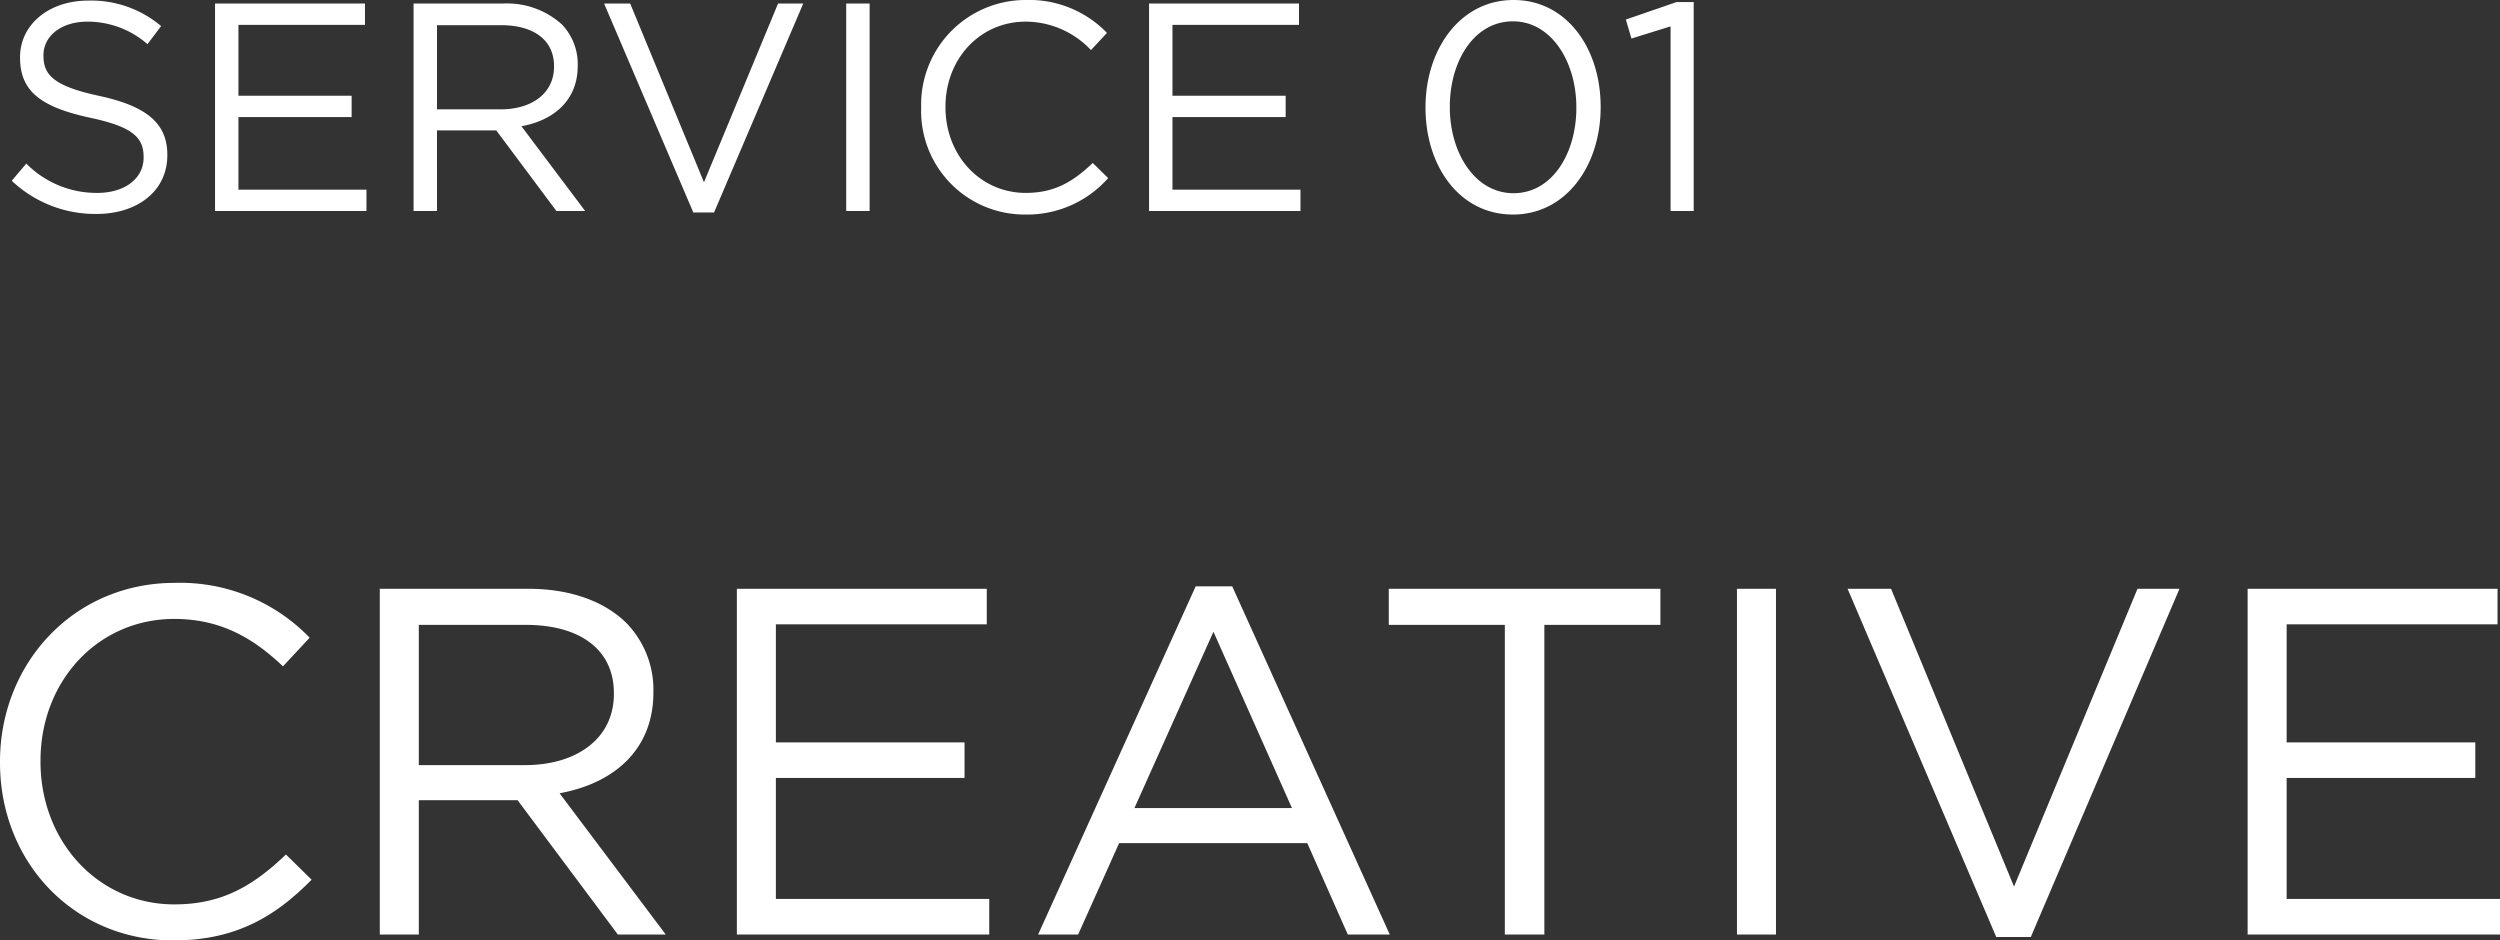 <svg xmlns="http://www.w3.org/2000/svg" width="253.1" height="95.21" viewBox="0 0 253.1 95.21">
  <rect x="0" y="0" width="253.1" height="95.21" fill="#333333" stroke="none"/>
  <g id="ttl-service01" transform="translate(-92.4 -1523.101)">
    <path id="パス_2411" data-name="パス 2411" d="M10.17.3c4.17,0,7.17-2.34,7.17-5.94V-5.7c0-3.21-2.16-4.92-6.84-5.94-4.62-.99-5.7-2.1-5.7-4.08v-.06c0-1.89,1.74-3.39,4.47-3.39a9.224,9.224,0,0,1,6.06,2.28l1.38-1.83A10.956,10.956,0,0,0,9.33-21.3c-3.99,0-6.9,2.43-6.9,5.73v.06c0,3.45,2.22,5.01,7.05,6.06,4.41.93,5.46,2.04,5.46,3.99v.06c0,2.07-1.86,3.57-4.68,3.57A10,10,0,0,1,3.06-4.8L1.59-3.06A12.288,12.288,0,0,0,10.17.3Zm12-.3H37.5V-2.16H24.54V-9.51H36v-2.16H24.54v-7.17H37.35V-21H22.17Zm20.1,0h2.37V-8.16h6L56.73,0h2.91L53.19-8.58c3.3-.6,5.7-2.64,5.7-6.12v-.06a5.8,5.8,0,0,0-1.62-4.14A8.279,8.279,0,0,0,51.3-21H42.27Zm2.37-10.29v-8.52h6.48c3.39,0,5.37,1.56,5.37,4.14v.06c0,2.7-2.25,4.32-5.4,4.32ZM70.59.15h2.1L81.72-21H79.17L71.67-2.91,64.2-21H61.56ZM86.07,0h2.37V-21H86.07Zm18.12.36a10.935,10.935,0,0,0,8.4-3.69l-1.56-1.53c-2.01,1.92-3.9,3.03-6.78,3.03-4.62,0-8.13-3.81-8.13-8.67v-.06c0-4.83,3.48-8.61,8.13-8.61a9.127,9.127,0,0,1,6.6,2.88l1.62-1.74a10.929,10.929,0,0,0-8.19-3.33A10.58,10.58,0,0,0,93.66-10.5v.06A10.474,10.474,0,0,0,104.19.36ZM116.73,0h15.33V-2.16H119.1V-9.51h11.46v-2.16H119.1v-7.17h12.81V-21H116.73Zm36.84.36c5.4,0,8.88-4.98,8.88-10.86v-.06c0-5.88-3.42-10.8-8.82-10.8s-8.91,4.98-8.91,10.86v.06C144.72-4.56,148.14.36,153.57.36Zm.06-2.16c-3.93,0-6.45-4.11-6.45-8.7v-.06c0-4.62,2.46-8.64,6.39-8.64,3.9,0,6.42,4.11,6.42,8.7v.06C159.99-5.85,157.56-1.8,153.63-1.8ZM169.53,0h2.34V-21.15h-1.74L165-19.38l.57,1.92,3.96-1.23Z" transform="translate(92 1544.461)" fill="#fff"/>
    <path id="パス_2410" data-name="パス 2410" d="M20.95.6c6.35,0,10.35-2.45,14-6.15L32.35-8.1C29-4.9,25.85-3.05,21.05-3.05,13.35-3.05,7.5-9.4,7.5-17.5v-.1c0-8.05,5.8-14.35,13.55-14.35,4.75,0,8.05,2,11,4.8l2.7-2.9A18.216,18.216,0,0,0,21.1-35.6c-10.3,0-17.7,8.2-17.7,18.1v.1C3.4-7.35,10.85.6,20.95.6ZM41.85,0H45.8V-13.6h10L65.95,0H70.8L60.05-14.3c5.5-1,9.5-4.4,9.5-10.2v-.1a9.667,9.667,0,0,0-2.7-6.9C64.65-33.7,61.2-35,56.9-35H41.85ZM45.8-17.15v-14.2H56.6c5.65,0,8.95,2.6,8.95,6.9v.1c0,4.5-3.75,7.2-9,7.2ZM78,0h25.55V-3.6H81.95V-15.85h19.1v-3.6H81.95V-31.4H103.3V-35H78Zm30.5,0h4.05l4.15-9.25h19.05L139.85,0h4.25L128.15-35.25h-3.7Zm9.75-12.8,8-17.85L134.2-12.8ZM155.75,0h4V-31.35H171.5V-35H144v3.65h11.75Zm23.5,0h3.95V-35h-3.95ZM205.5.25H209L224.05-35H219.8L207.3-4.85,194.85-35h-4.4ZM230.95,0H256.5V-3.6H234.9V-15.85H254v-3.6H234.9V-31.4h21.35V-35h-25.3Z" transform="translate(89 1617.711)" fill="#fff"/>
  </g>
</svg>
